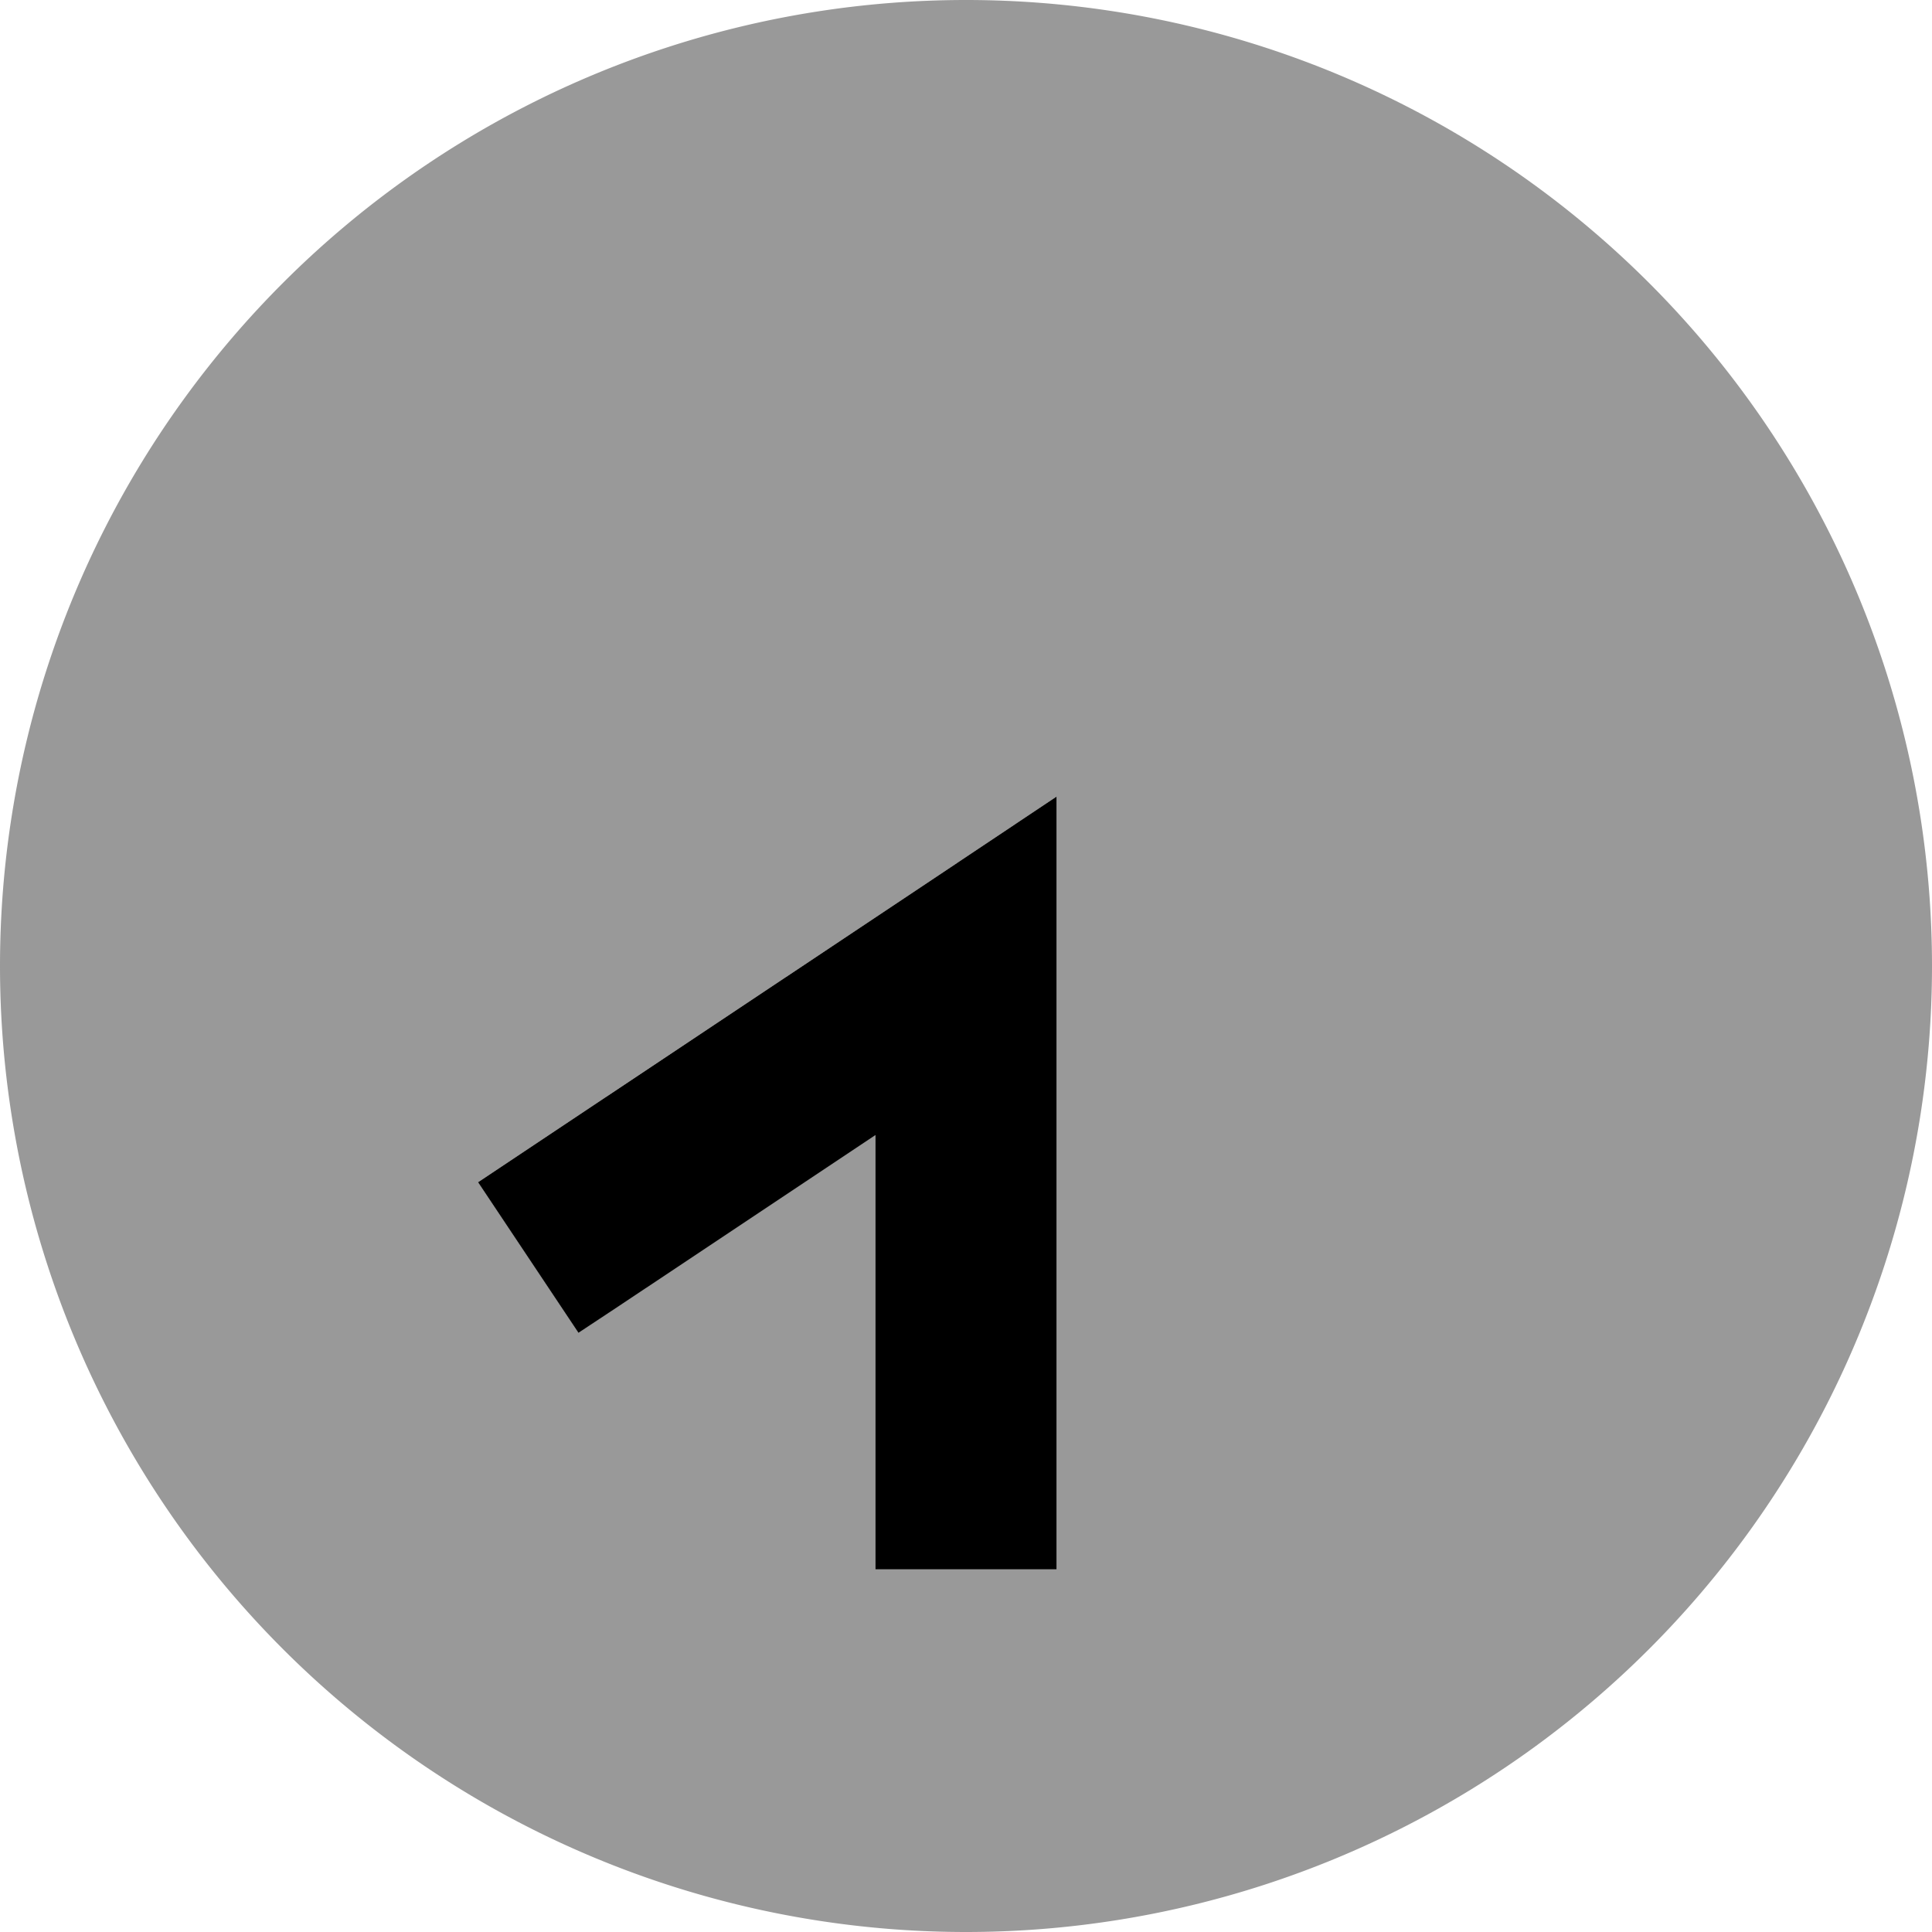 <svg xmlns="http://www.w3.org/2000/svg" viewBox="0 0 512 512"><!--! Font Awesome Pro 7.0.0 by @fontawesome - https://fontawesome.com License - https://fontawesome.com/license (Commercial License) Copyright 2025 Fonticons, Inc. --><path style="fill:currentColor;opacity:.4" d="M0 256a256 256 0 1 0 512 0 256 256 0 1 0 -512 0zm126.7 57.3c.6-.4 39.3-26.2 116-77.3l37.3-24.9 0 204.8-48 0 0-115.2c-45.6 30.4-71.8 47.9-78.7 52.4l-26.6-39.9z"/><path style="fill:currentColor;opacity:1" d="M232 416l0-115.2c-45.6 30.4-71.8 47.9-78.7 52.4l-26.6-39.9c.6-.4 39.3-26.2 116-77.3l37.3-24.9 0 204.8-48 0z"/></svg>
